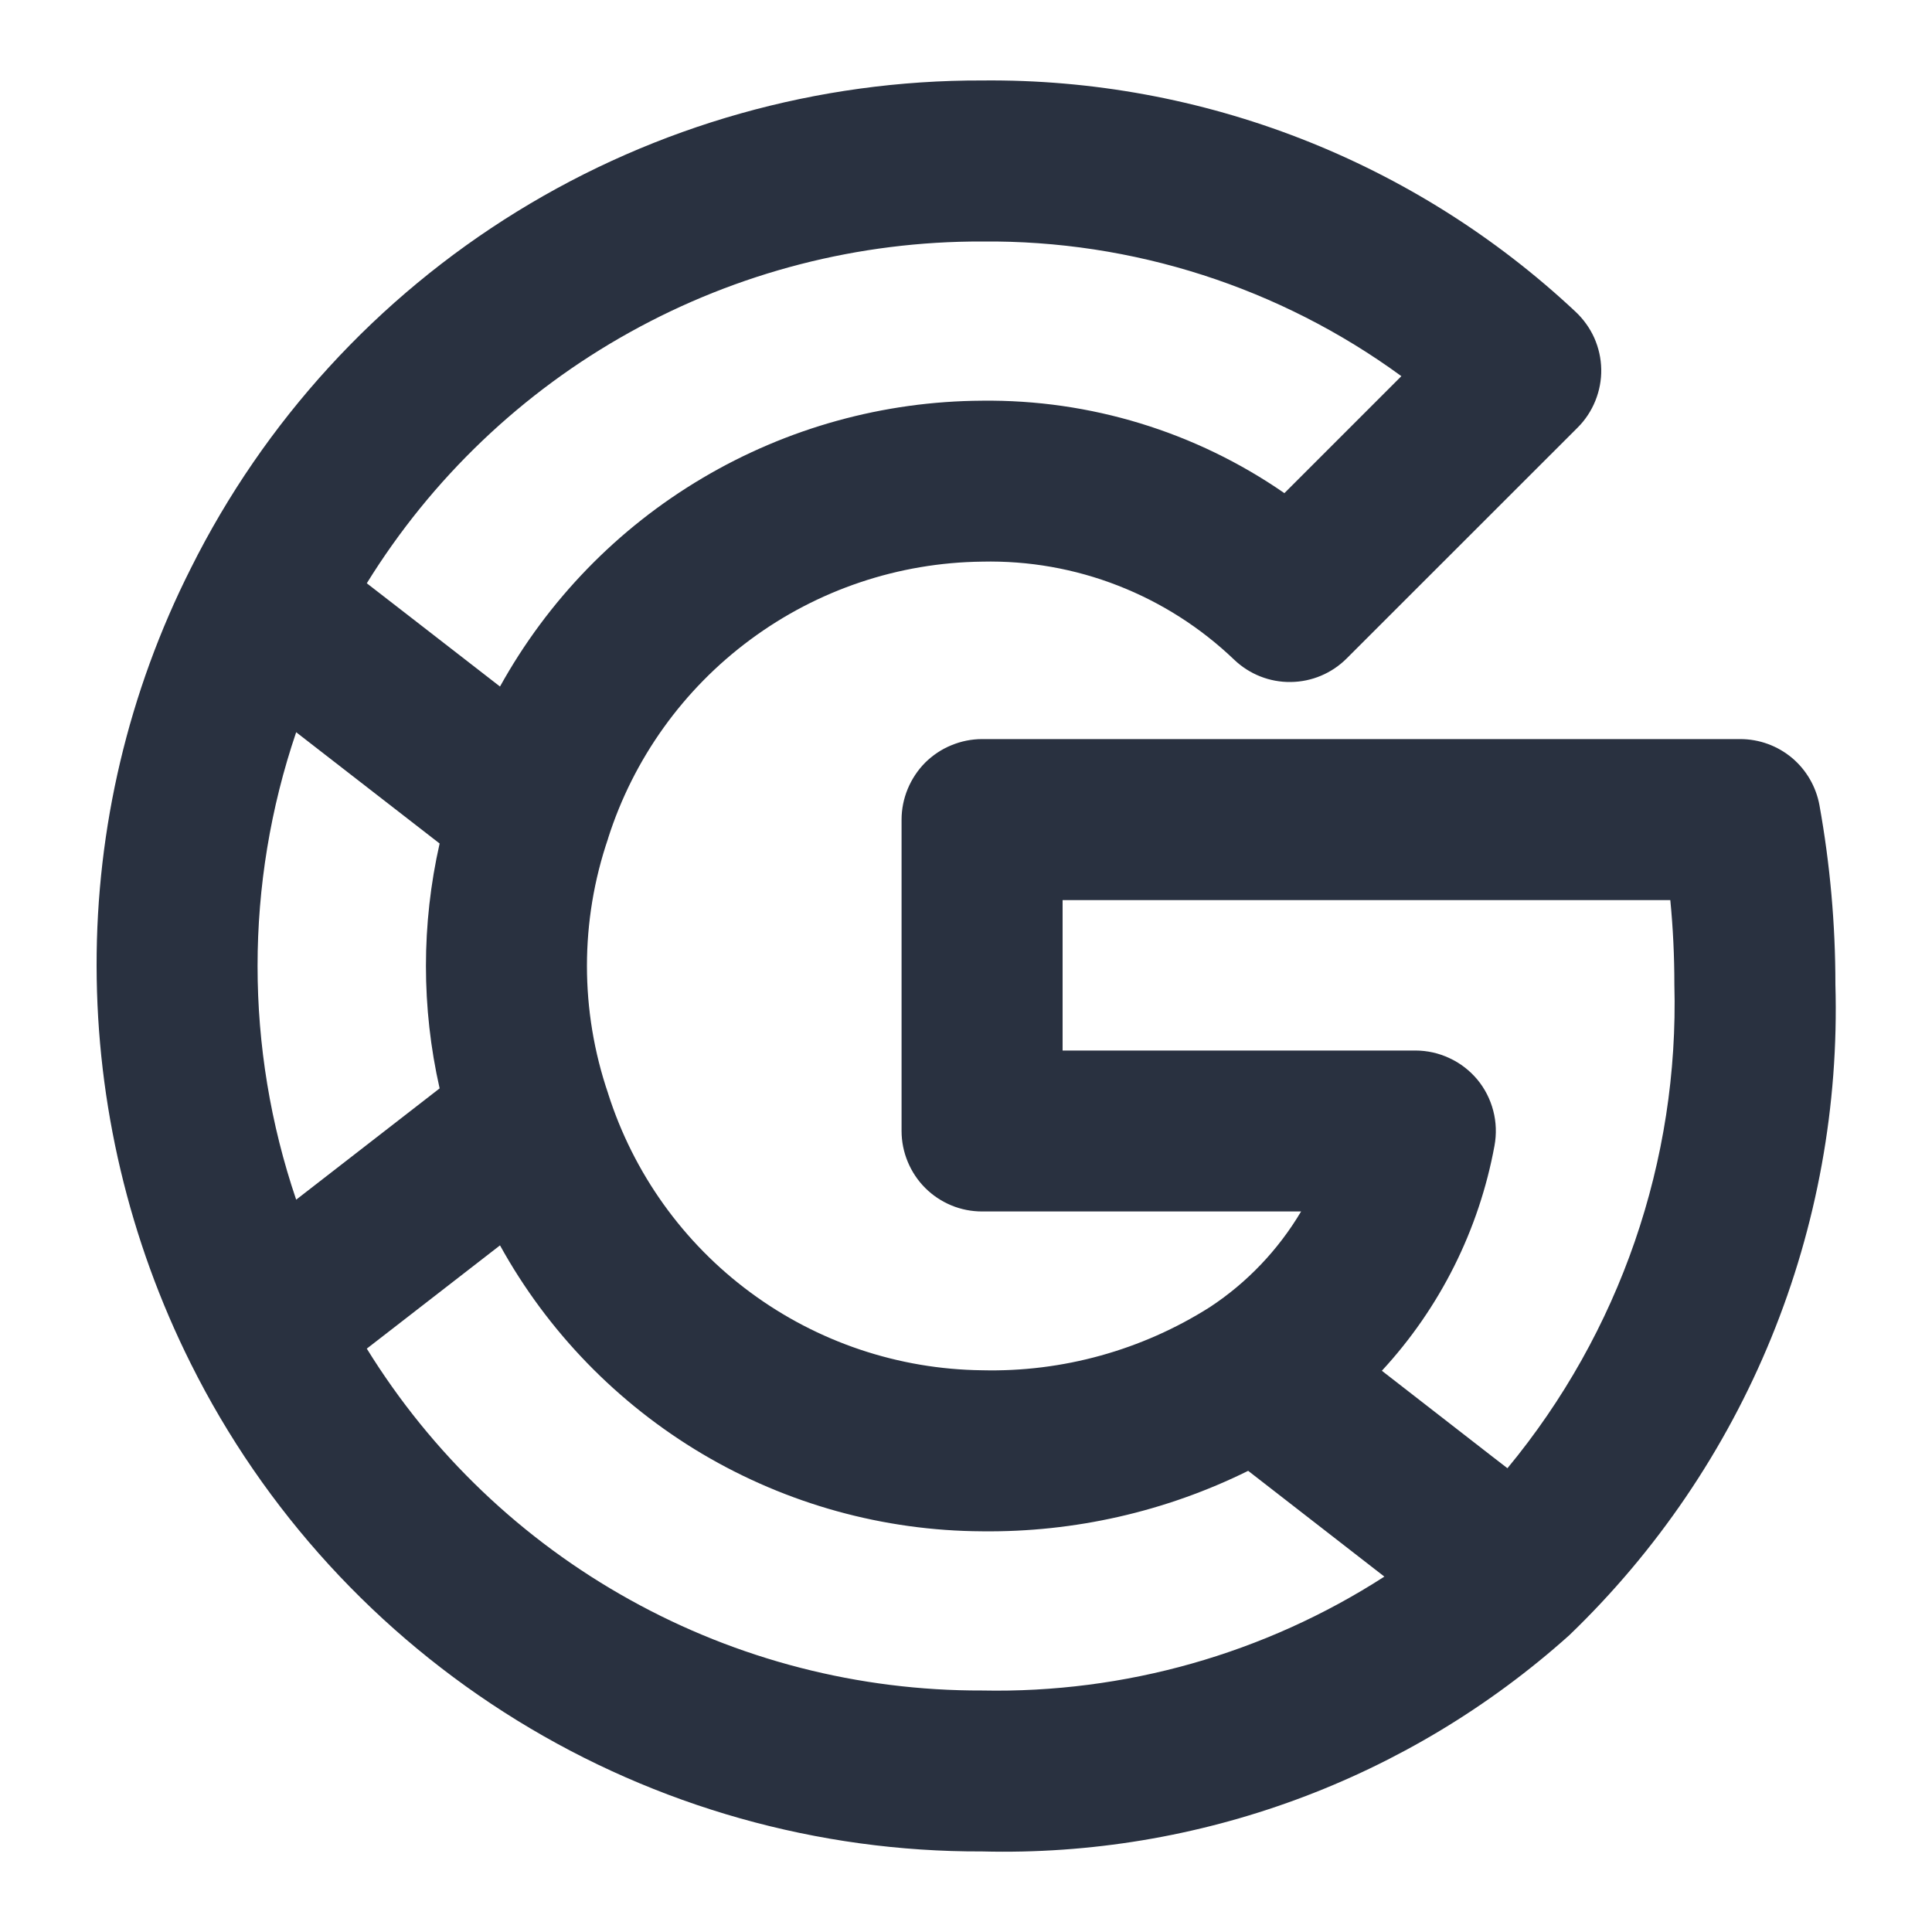 <svg xmlns="http://www.w3.org/2000/svg" width="20" height="20" viewBox="0 0 20 20" fill="none">
    <path d="M18.835 8.336C18.8 8.144 18.699 7.97 18.55 7.845C18.4 7.72 18.211 7.651 18.015 7.651H10.167C10.057 7.651 9.949 7.673 9.848 7.715C9.747 7.756 9.655 7.818 9.577 7.895C9.5 7.973 9.439 8.065 9.397 8.166C9.355 8.267 9.333 8.375 9.333 8.485V11.708C9.333 11.818 9.355 11.926 9.397 12.027C9.439 12.128 9.5 12.22 9.577 12.297C9.655 12.375 9.747 12.436 9.848 12.478C9.949 12.52 10.057 12.541 10.167 12.541H13.469C13.233 12.938 12.911 13.277 12.525 13.531C11.821 13.977 11 14.205 10.167 14.185C9.302 14.175 8.463 13.893 7.768 13.379C7.072 12.865 6.557 12.144 6.295 11.32L6.295 11.319C6.003 10.463 6.003 9.535 6.295 8.68L6.295 8.678C6.557 7.855 7.073 7.135 7.768 6.621C8.463 6.106 9.302 5.824 10.167 5.814C10.647 5.803 11.125 5.887 11.573 6.062C12.02 6.236 12.429 6.497 12.776 6.829C12.934 6.98 13.144 7.063 13.361 7.06C13.579 7.058 13.787 6.97 13.941 6.816L16.332 4.426C16.411 4.347 16.473 4.253 16.515 4.149C16.557 4.045 16.578 3.934 16.576 3.822C16.574 3.71 16.549 3.6 16.504 3.498C16.458 3.396 16.392 3.304 16.31 3.227C14.647 1.668 12.447 0.81 10.167 0.833C8.467 0.828 6.799 1.298 5.352 2.19C3.905 3.082 2.735 4.361 1.976 5.882L1.975 5.884C1.331 7.16 0.997 8.57 1 10C1.002 11.429 1.336 12.838 1.975 14.116L1.976 14.118C2.735 15.639 3.905 16.917 5.352 17.809C6.799 18.701 8.467 19.172 10.167 19.166C12.405 19.223 14.579 18.422 16.246 16.927L16.246 16.927L16.247 16.926L16.247 16.926L16.247 16.926C17.15 16.057 17.862 15.009 18.336 13.849C18.81 12.689 19.036 11.442 19 10.19C19 9.568 18.945 8.948 18.835 8.336ZM10.167 2.5C11.726 2.485 13.248 2.974 14.507 3.894L13.296 5.105C12.377 4.469 11.284 4.135 10.167 4.148C9.147 4.153 8.147 4.43 7.27 4.95C6.392 5.47 5.67 6.215 5.176 7.107L4.285 6.416L3.797 6.038C4.468 4.953 5.405 4.058 6.521 3.439C7.636 2.819 8.891 2.496 10.167 2.5ZM3.066 12.419C2.533 10.85 2.533 9.149 3.066 7.58L4.551 8.732C4.362 9.566 4.362 10.433 4.551 11.267L3.066 12.419ZM10.167 17.5C8.891 17.504 7.636 17.181 6.521 16.561C5.405 15.942 4.468 15.047 3.797 13.961L4.112 13.717L5.176 12.892C5.669 13.785 6.392 14.529 7.269 15.05C8.147 15.57 9.147 15.847 10.167 15.852C11.121 15.863 12.065 15.649 12.921 15.226L14.331 16.321C13.091 17.12 11.641 17.53 10.167 17.5ZM15.605 15.199L15.452 15.081L14.305 14.19C14.906 13.54 15.311 12.732 15.471 11.86C15.493 11.74 15.489 11.616 15.458 11.498C15.427 11.379 15.371 11.269 15.293 11.175C15.214 11.081 15.116 11.005 15.005 10.954C14.895 10.902 14.774 10.875 14.652 10.875H11V9.318H17.291C17.319 9.606 17.333 9.897 17.333 10.19C17.382 12.014 16.768 13.793 15.605 15.199H15.605Z" fill="#293140"/>
</svg>